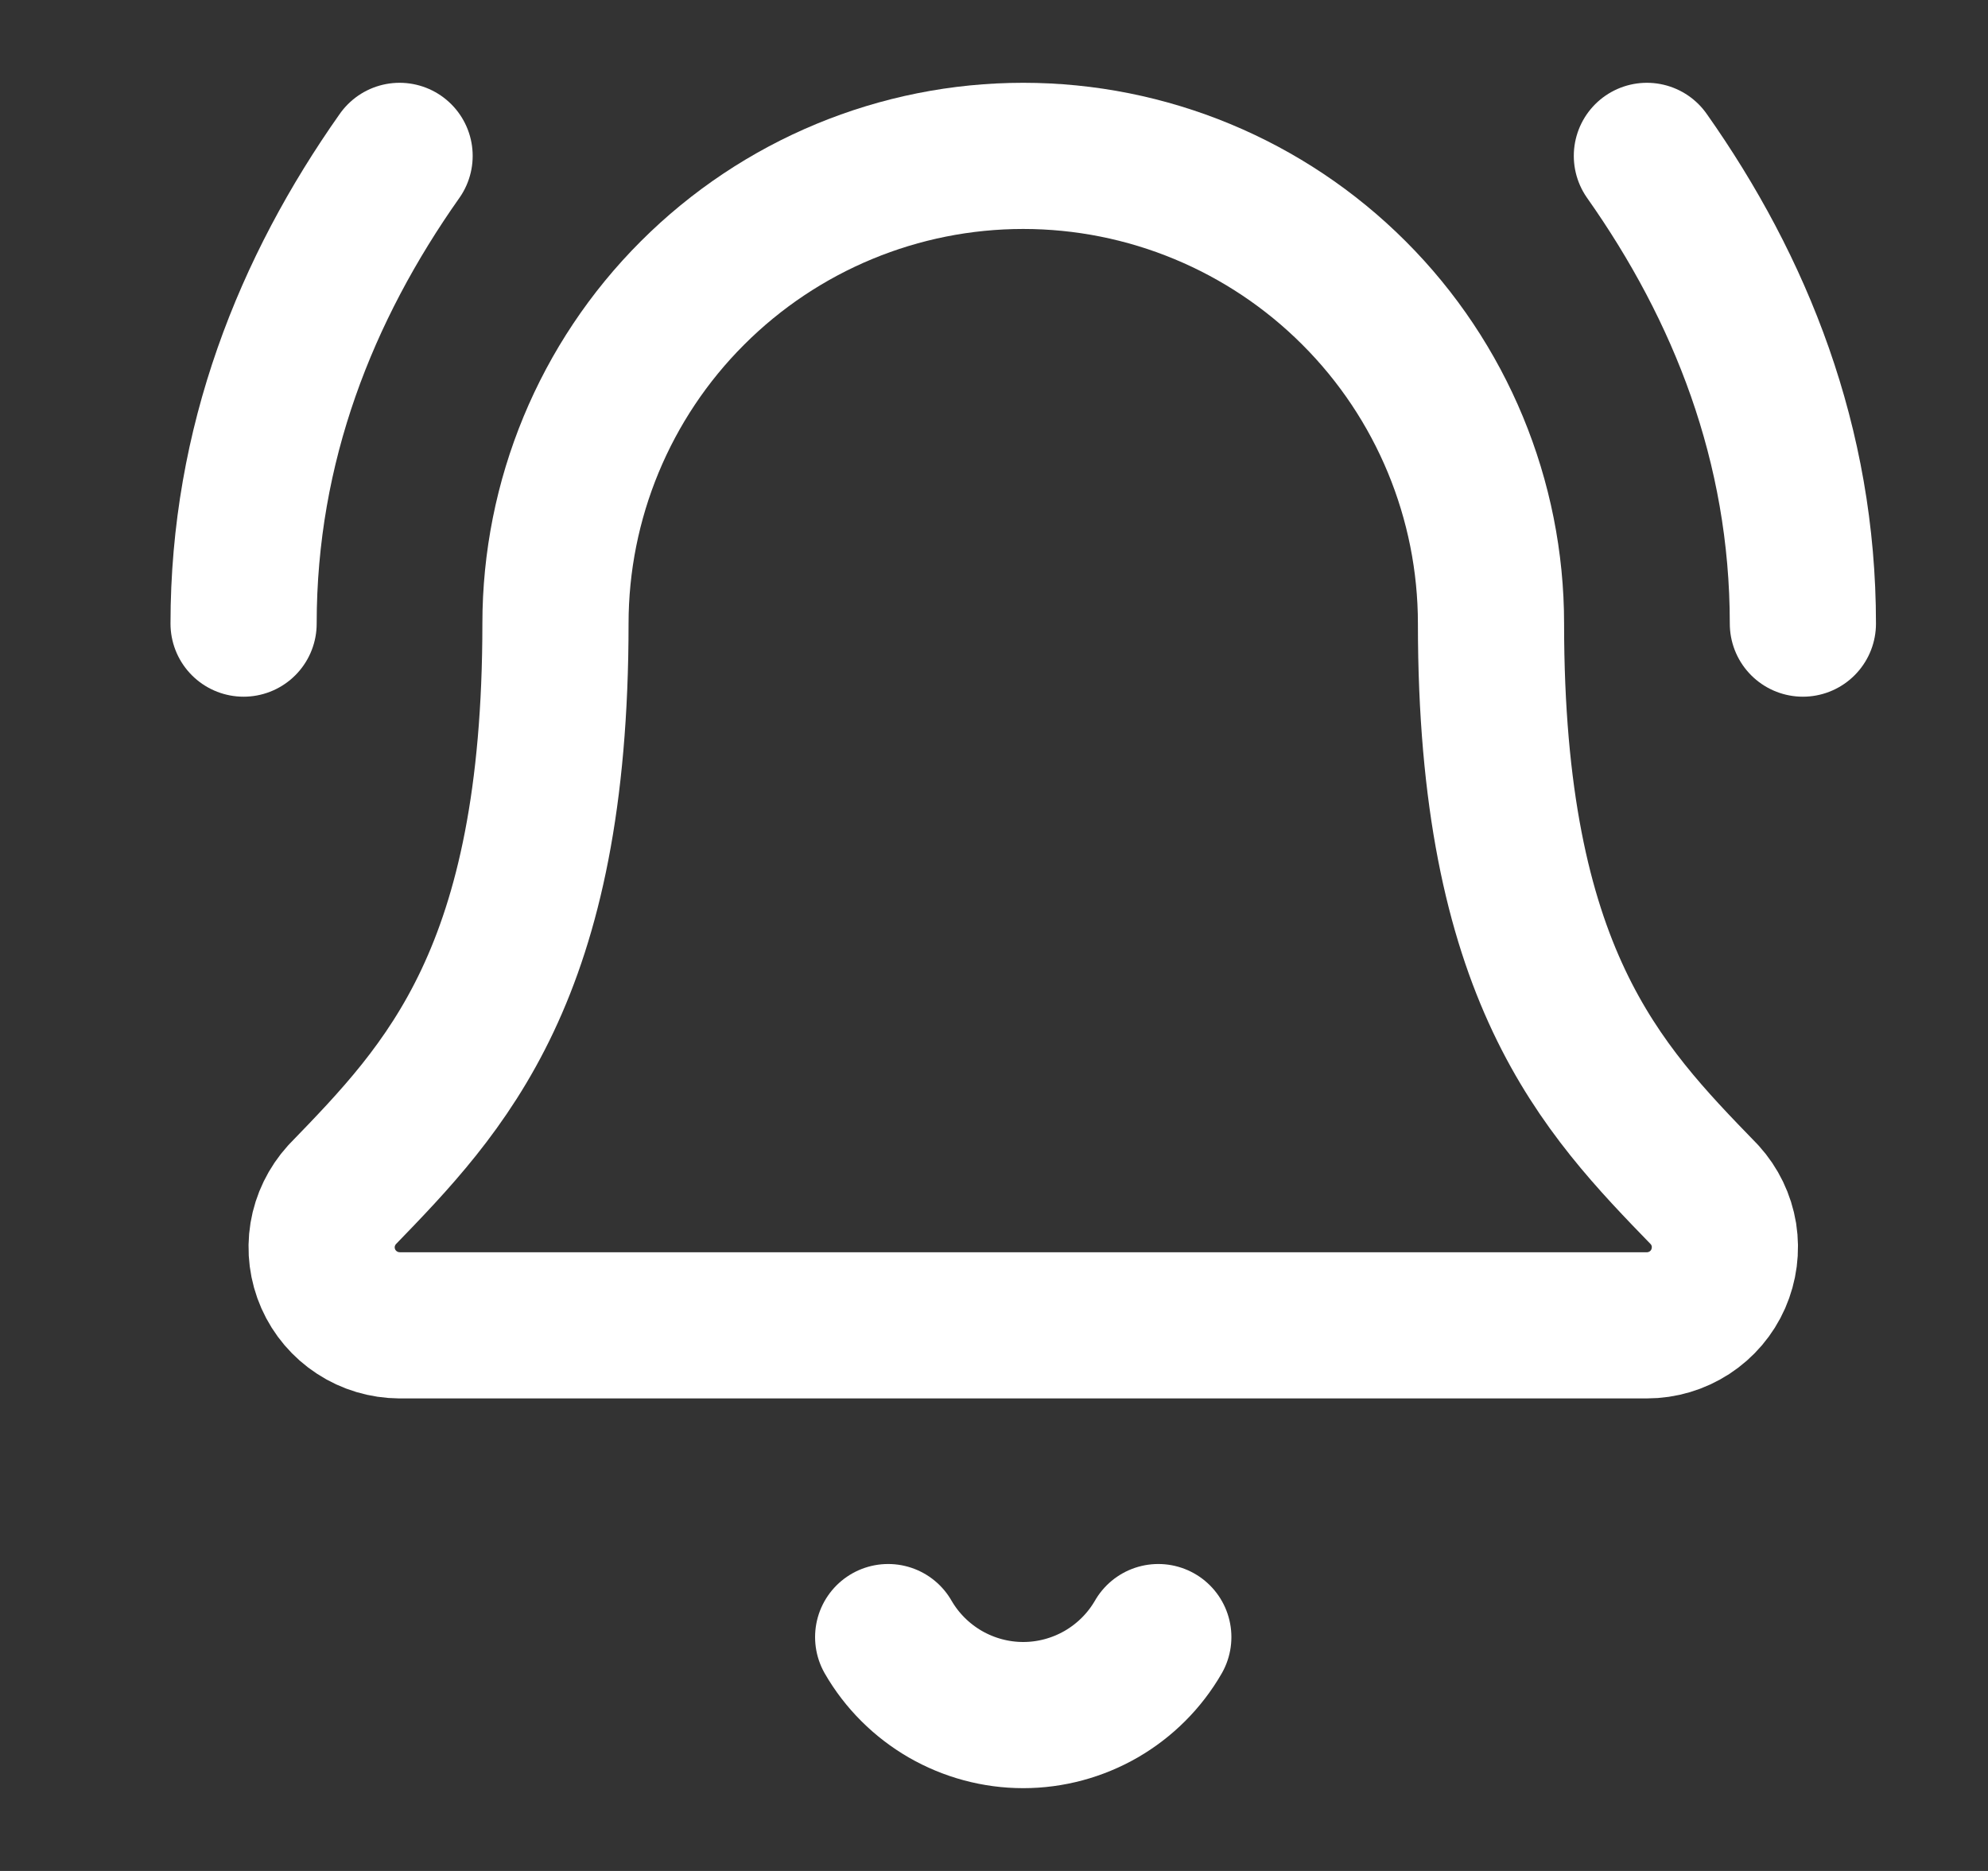 <svg width="17" height="16" viewBox="0 0 17 16" fill="none" xmlns="http://www.w3.org/2000/svg">
<rect x="0" y="0" width="17" height="16" fill="#333333" stroke="none"/>
<g clip-path="url(#clip0_11992_36998)">
<path d="M7.595 14C7.712 14.203 7.881 14.371 8.083 14.488C8.286 14.605 8.516 14.667 8.75 14.667C8.984 14.667 9.214 14.605 9.417 14.488C9.619 14.371 9.788 14.203 9.905 14" stroke="white" stroke-width="1.25" stroke-linecap="round" stroke-linejoin="round"/>
<path d="M15.417 5.333C15.417 3.8 14.883 2.467 14.083 1.333" stroke="white" stroke-width="1.25" stroke-linecap="round" stroke-linejoin="round"/>
<path d="M2.925 10.217C2.838 10.313 2.78 10.432 2.759 10.559C2.738 10.687 2.755 10.818 2.807 10.936C2.859 11.054 2.945 11.155 3.053 11.225C3.161 11.296 3.287 11.333 3.417 11.334H14.083C14.213 11.334 14.339 11.296 14.447 11.226C14.556 11.155 14.641 11.055 14.693 10.937C14.745 10.818 14.762 10.688 14.742 10.56C14.721 10.432 14.664 10.314 14.577 10.218C13.69 9.304 12.75 8.333 12.75 5.333C12.75 4.273 12.329 3.255 11.578 2.505C10.828 1.755 9.811 1.333 8.75 1.333C7.689 1.333 6.672 1.755 5.922 2.505C5.171 3.255 4.75 4.273 4.75 5.333C4.75 8.333 3.809 9.304 2.925 10.217Z" stroke="white" stroke-width="1.25" stroke-linecap="round" stroke-linejoin="round"/>
<path d="M3.417 1.333C2.617 2.467 2.083 3.8 2.083 5.333" stroke="white" stroke-width="1.25" stroke-linecap="round" stroke-linejoin="round"/>
</g>
<defs>
<clipPath id="clip0_11992_36998">
<rect width="16" height="16" fill="white" transform="translate(0.75)"/>
</clipPath>
</defs>
</svg>
